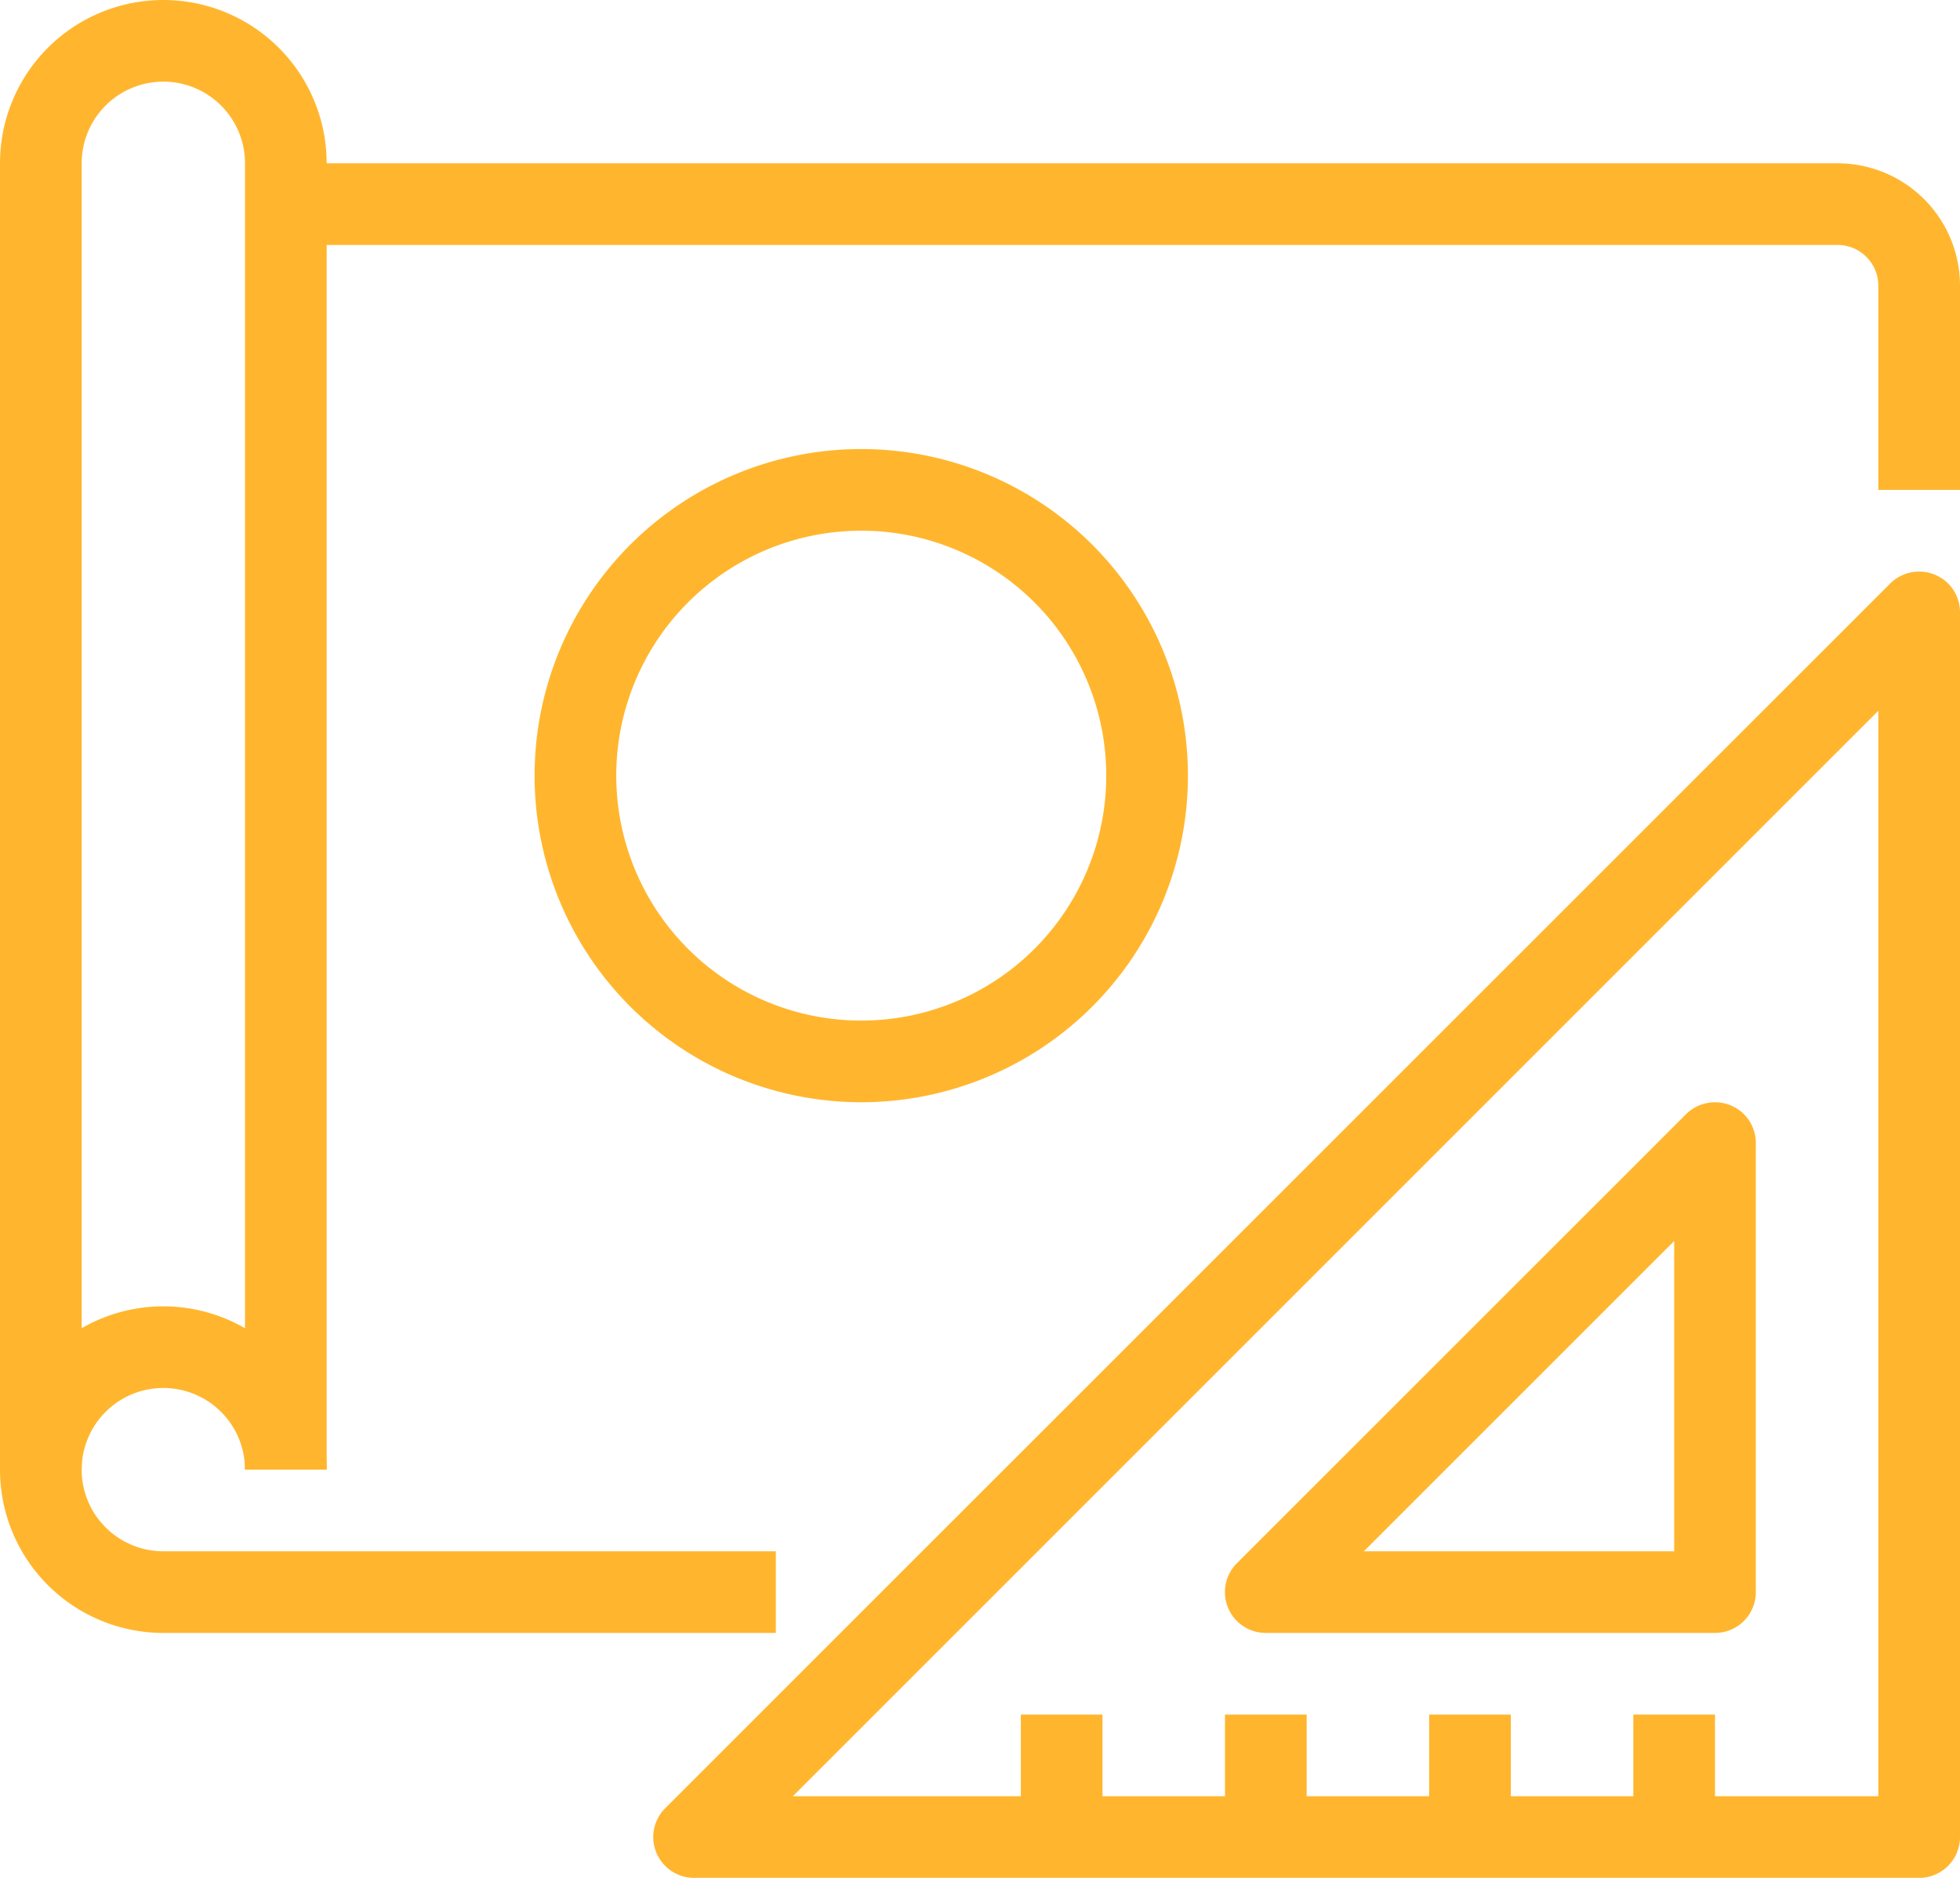 <svg xmlns="http://www.w3.org/2000/svg" viewBox="0 0 120 115"><defs><style>.cls-1{fill:#ffb62e;}</style></defs><g id="web"><path class="cls-1" d="M112.5,10h-95v5h95a2.5,2.5,0,0,1,2.5,2.5V30h5V17.5A7.5,7.5,0,0,0,112.5,10Z"/><path class="cls-1" d="M10,95a5,5,0,1,1,5-5h5a10,10,0,1,0-10,10H47.5V95Z"/><path class="cls-1" d="M10,0A10,10,0,0,0,0,10V90H5V10a5,5,0,0,1,10,0V90h5V10A10,10,0,0,0,10,0Z"/><path class="cls-1" d="M119.27,35.73a2.52,2.52,0,0,0-3.54,0l-75,75A2.5,2.5,0,0,0,42.5,115h75a2.5,2.5,0,0,0,2.5-2.5v-75A2.51,2.51,0,0,0,119.27,35.73ZM115,110H48.54L115,43.53Z"/><path class="cls-1" d="M106.77,68.23a2.52,2.52,0,0,0-3.54,0l-27.5,27.5A2.5,2.5,0,0,0,77.5,100H105a2.5,2.5,0,0,0,2.5-2.5V70A2.51,2.51,0,0,0,106.77,68.23ZM102.5,95h-19l19-19Z"/><path class="cls-1" d="M52.73,27.5a20,20,0,1,0,20,20A20,20,0,0,0,52.73,27.5Zm0,35a15,15,0,1,1,15-15A15,15,0,0,1,52.73,62.5Z"/><rect class="cls-1" x="62.5" y="105" width="5" height="7.5"/><rect class="cls-1" x="75" y="105" width="5" height="7.5"/><rect class="cls-1" x="87.5" y="105" width="5" height="7.5"/><rect class="cls-1" x="100" y="105" width="5" height="7.5"/></g></svg>